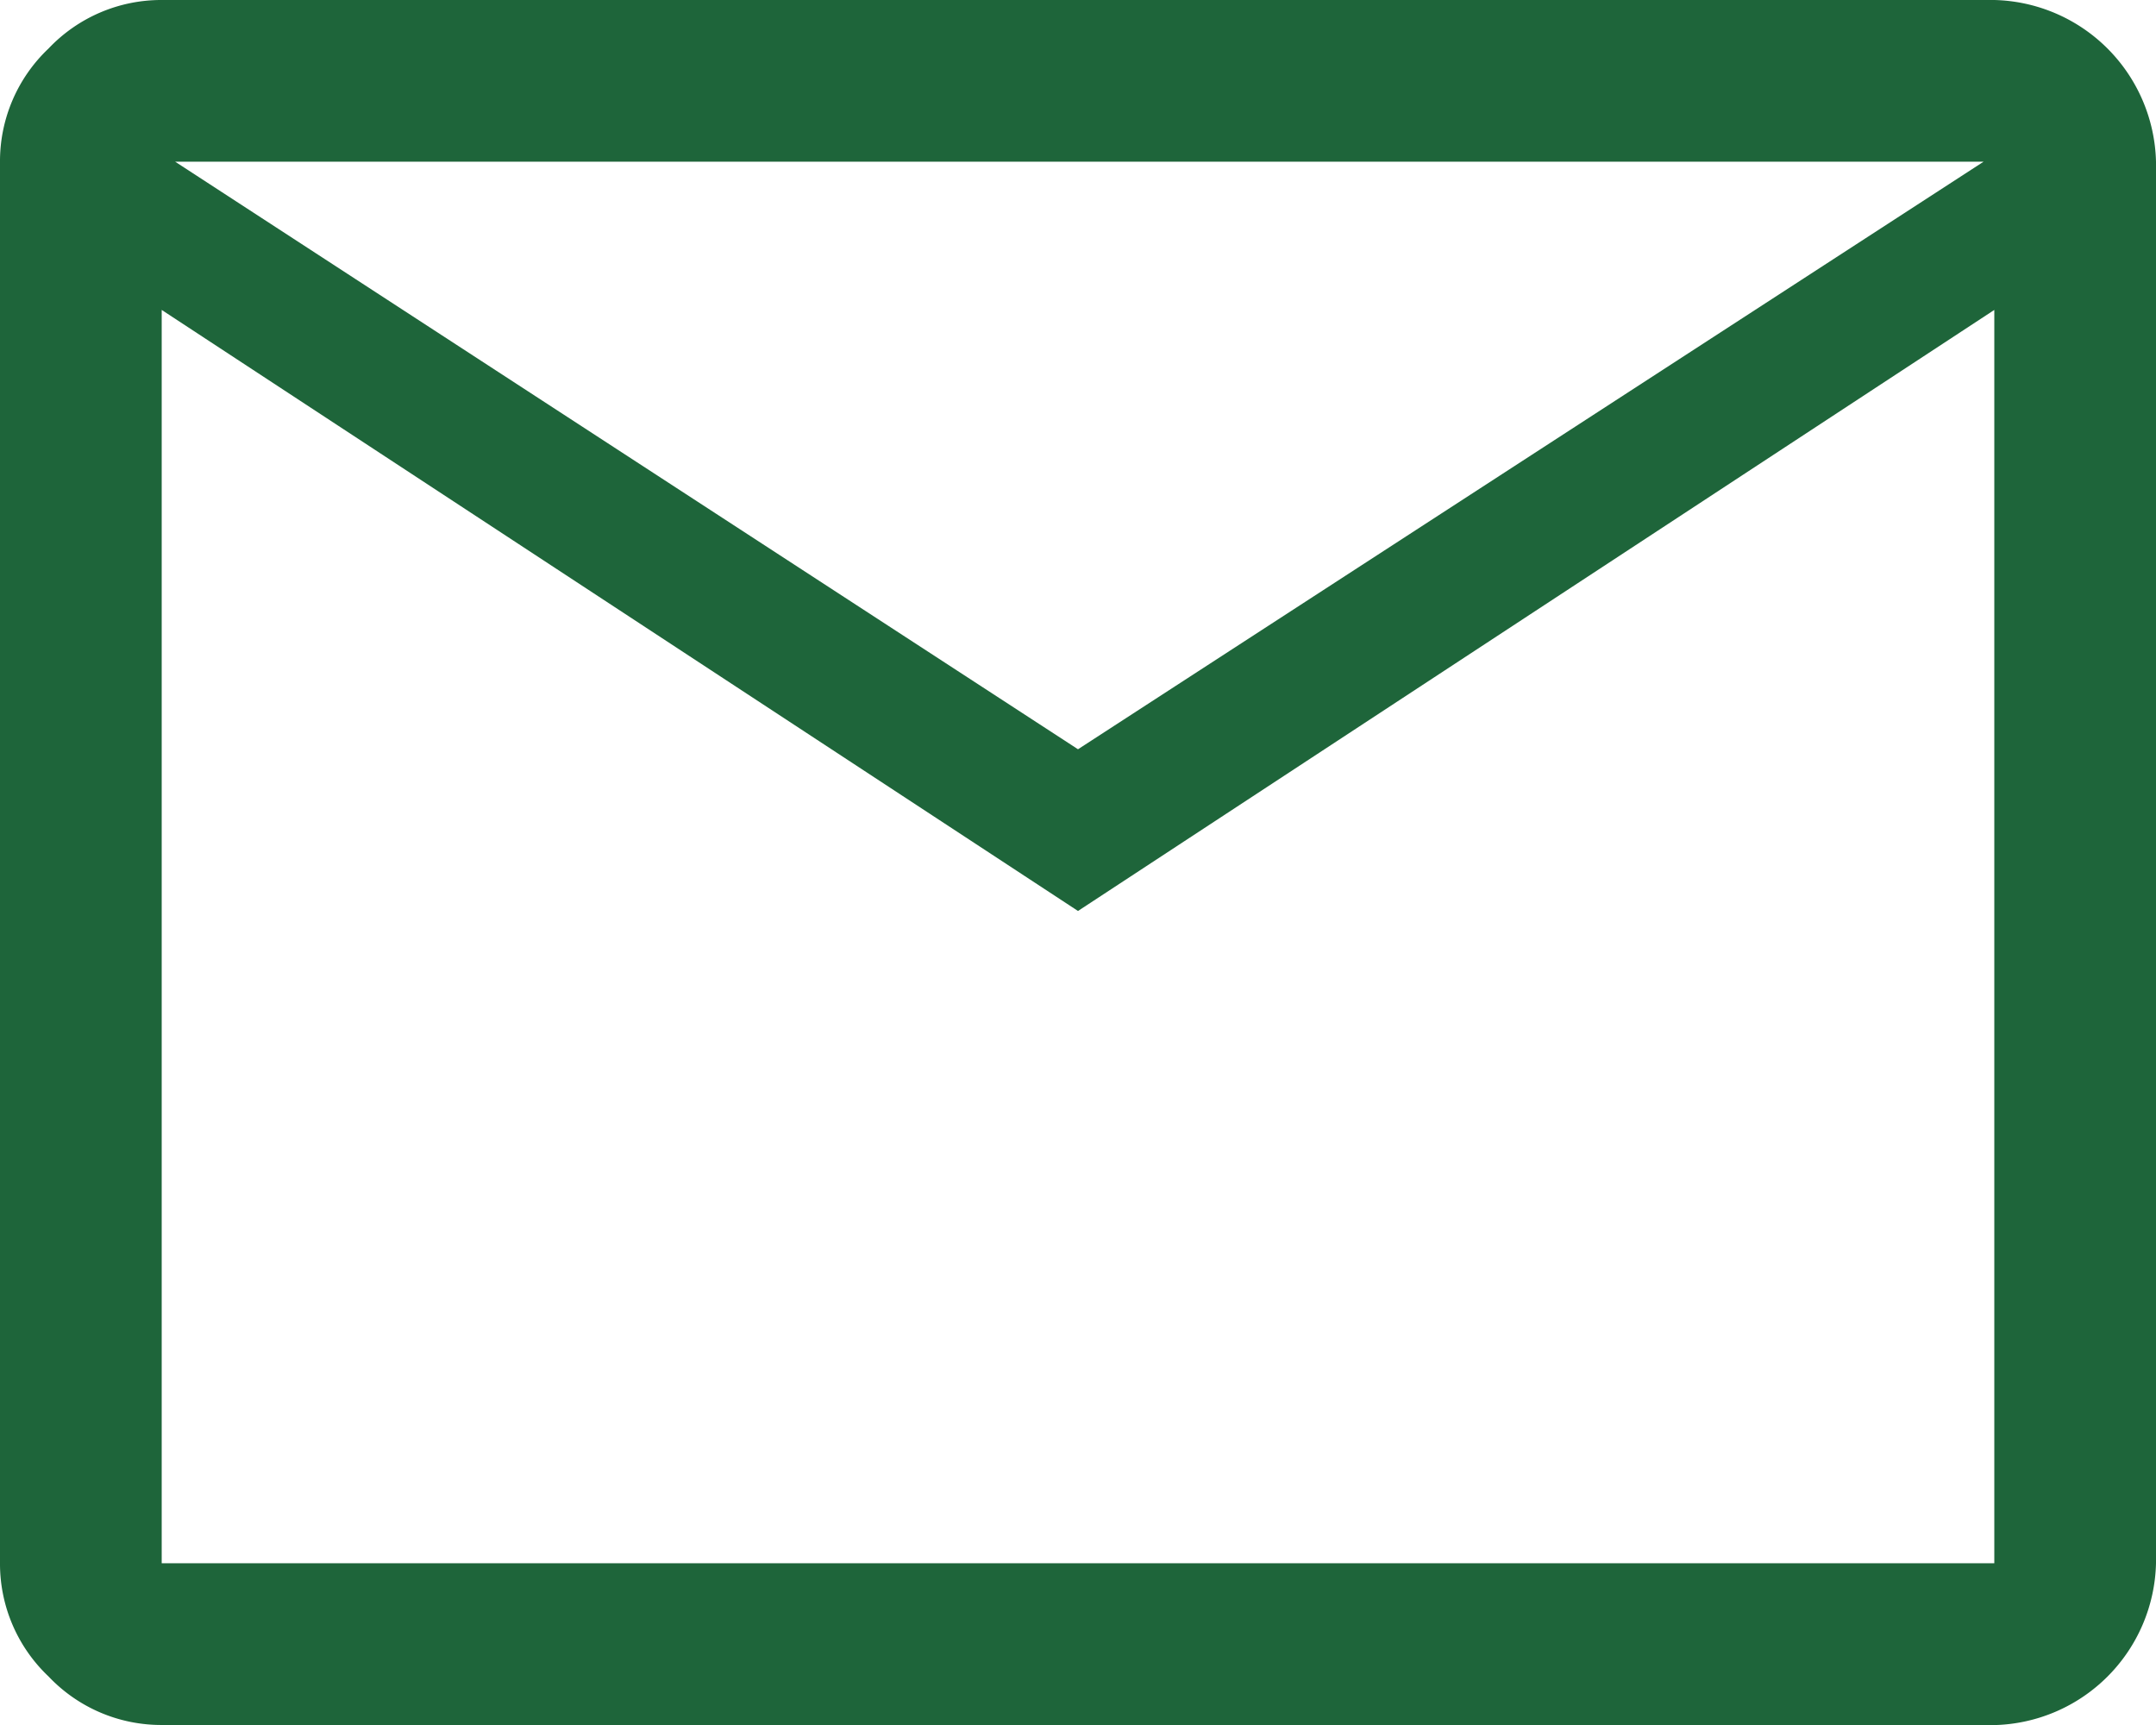 <svg height="16.491" viewBox="0 0 20.614 16.491" width="20.614" xmlns="http://www.w3.org/2000/svg"><path d="m5.546 24.491a1.483 1.483 0 0 1 -1.082-.464 1.483 1.483 0 0 1 -.464-1.082v-13.399a1.483 1.483 0 0 1 .464-1.082 1.483 1.483 0 0 1 1.082-.464h17.522a1.585 1.585 0 0 1 1.546 1.546v13.4a1.585 1.585 0 0 1 -1.546 1.546zm8.761-7.782-8.761-5.746v11.982h17.522v-11.982zm0-1.546 8.658-5.617h-17.29z" fill="#1e653a" transform="translate(-4 -8)"/></svg>